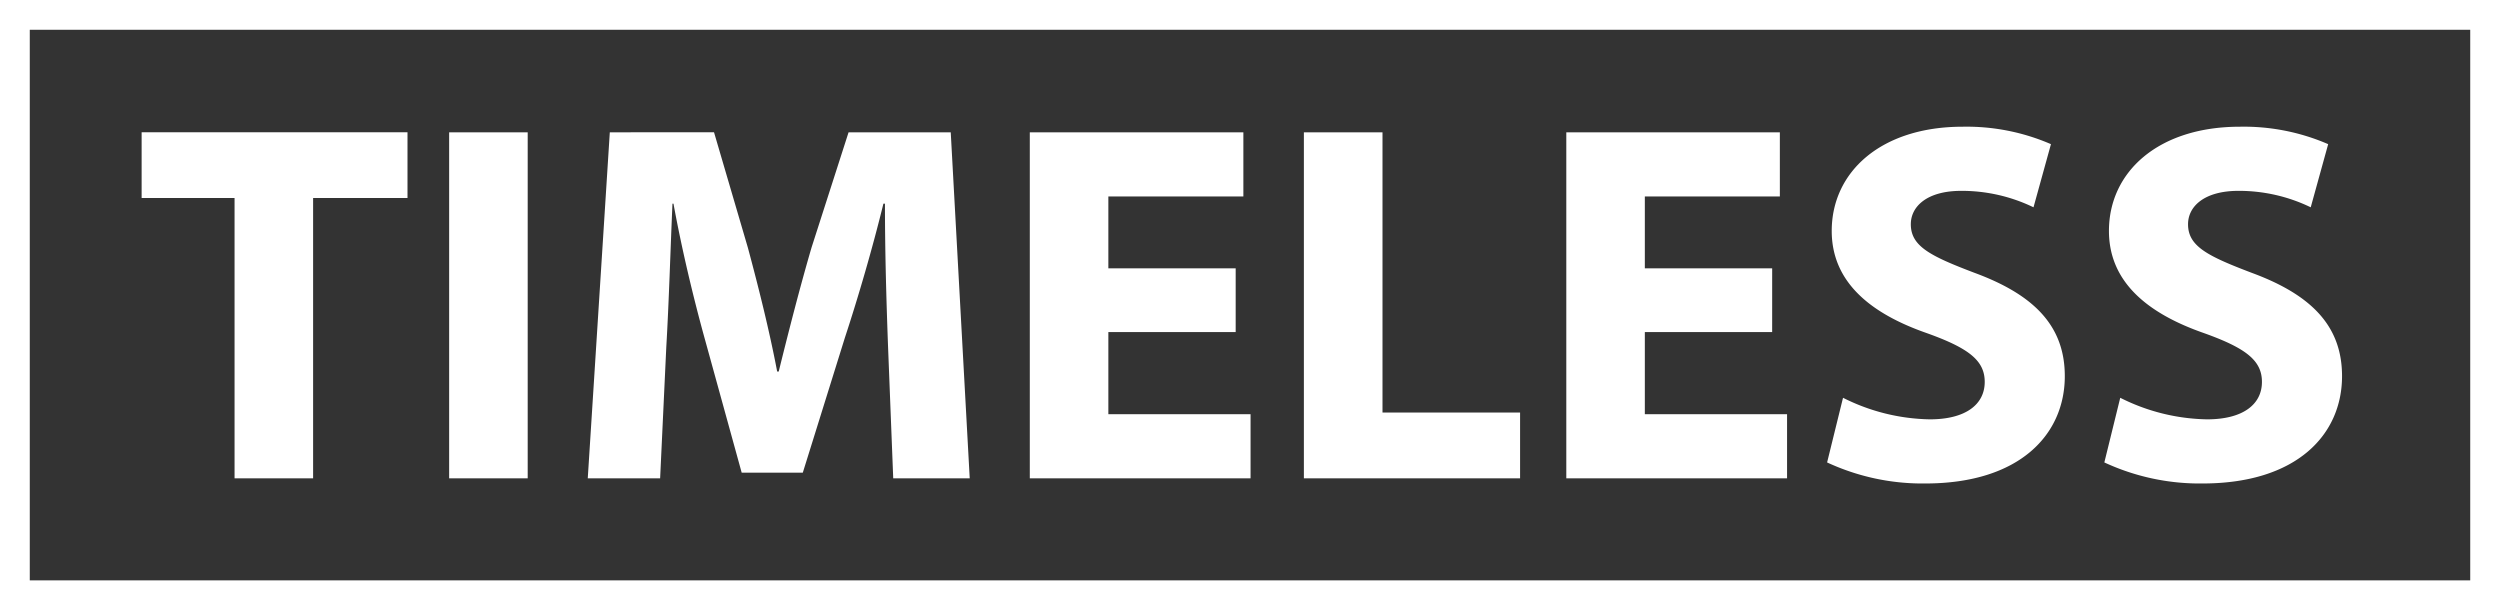 <svg xmlns="http://www.w3.org/2000/svg" width="152" height="37.095" viewBox="0 0 152 37.095"><rect x="0" y="0" width="152" height="37.095" fill="#333333" stroke="none"/><g id="timeless_logo_white" data-name="timeless logo white" transform="translate(-139 -24)"><path id="Path_1" data-name="Path 1" d="M6.685-25.883h4.776V-42.926H17.2v-4H1.035v4h5.65ZM19.732-46.922v21.038h4.776V-46.922Zm27,21.038h4.651L50.229-46.922H44.017L41.77-39.93c-.687,2.341-1.4,5.119-2,7.554h-.094c-.468-2.466-1.124-5.088-1.779-7.523l-2.06-7.023H29.5L28.16-25.883h4.4l.375-7.991c.156-2.622.25-5.868.375-8.709h.062c.5,2.747,1.217,5.743,1.9,8.209l2.247,8.147h3.715l2.56-8.209c.812-2.466,1.686-5.463,2.341-8.147h.094c0,3.059.094,6.118.187,8.646ZM67.553-38.65H59.812v-4.37h8.209v-3.9H55.036v21.038H68.458v-3.9H59.812v-4.994h7.741ZM71.7-25.883H84.845v-4H76.48V-46.922H71.7ZM100.172-38.65H92.43v-4.37h8.209v-3.9H87.655v21.038h13.422v-3.9H92.43v-4.994h7.741Zm3.34,11.8a13.769,13.769,0,0,0,5.962,1.28c5.775,0,8.49-3,8.49-6.524,0-2.965-1.748-4.9-5.462-6.274-2.716-1.03-3.9-1.623-3.9-2.965,0-1.092,1-2.029,3.059-2.029a10,10,0,0,1,4.4,1l1.061-3.839a12.89,12.89,0,0,0-5.369-1.061c-4.963,0-7.96,2.747-7.96,6.336,0,3.059,2.279,4.994,5.775,6.212,2.528.905,3.527,1.654,3.527,2.965,0,1.373-1.155,2.279-3.34,2.279a12.138,12.138,0,0,1-5.275-1.311Zm16.856,0a13.769,13.769,0,0,0,5.962,1.28c5.775,0,8.49-3,8.49-6.524,0-2.965-1.748-4.9-5.463-6.274-2.716-1.03-3.9-1.623-3.9-2.965,0-1.092,1-2.029,3.059-2.029a10,10,0,0,1,4.4,1l1.061-3.839a12.89,12.89,0,0,0-5.369-1.061c-4.963,0-7.96,2.747-7.96,6.336,0,3.059,2.279,4.994,5.775,6.212,2.528.905,3.527,1.654,3.527,2.965,0,1.373-1.155,2.279-3.34,2.279a12.138,12.138,0,0,1-5.275-1.311Z" transform="translate(146.576 78.966)" fill="#fff"></path><path id="Path_2" data-name="Path 2" d="M1.81,1.81V35.286H150.19V1.81H1.81M0,0H152V37.1H0Z" transform="translate(139 24)" fill="#fff"></path></g></svg>